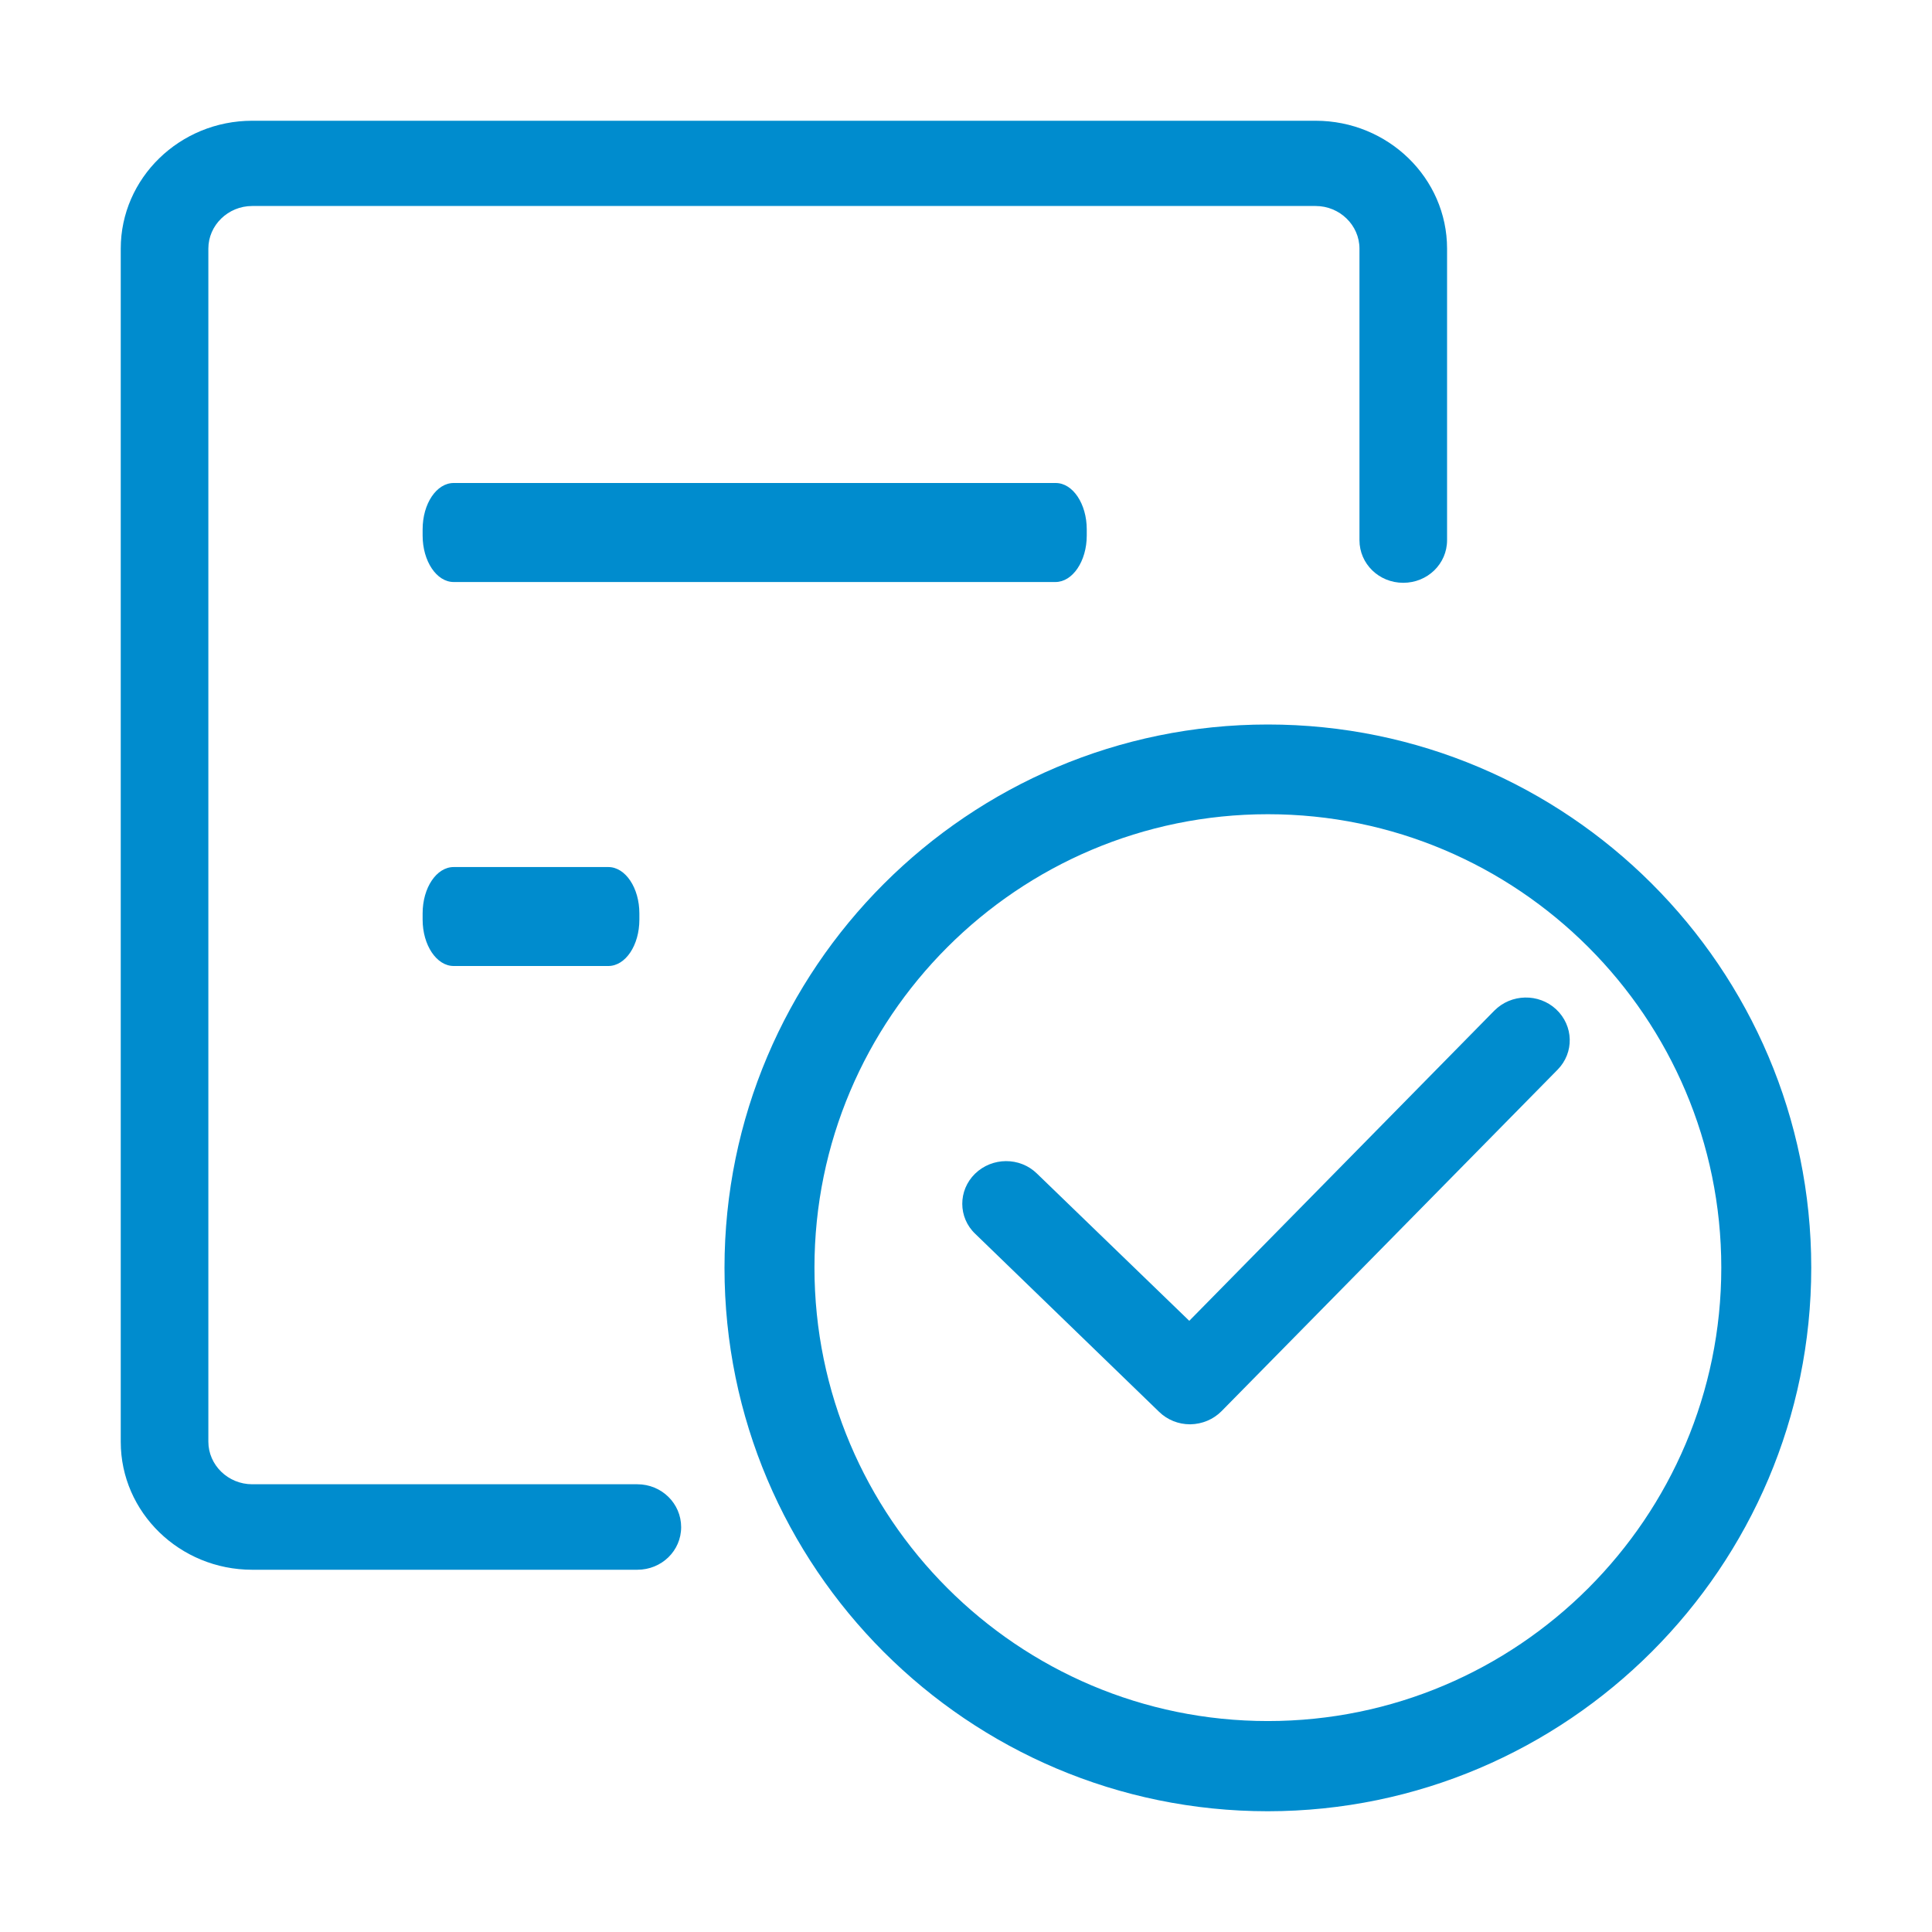 <svg width="32" height="32" viewBox="0 0 32 32" fill="none" xmlns="http://www.w3.org/2000/svg">
<path d="M18 8.871V8.768C18 8.346 17.77 8 17.486 8H7.514C7.231 8 7 8.341 7 8.768V8.871C7 9.294 7.231 9.64 7.514 9.64H17.482C17.766 9.64 18 9.294 18 8.871ZM7.514 14.361C7.231 14.361 7 14.702 7 15.129V15.232C7 15.654 7.231 16 7.514 16H10.076C10.359 16 10.59 15.659 10.59 15.232V15.129C10.59 14.706 10.359 14.361 10.076 14.361H7.514Z" fill="#008CCE"/>
<path d="M10.556 24.584H4.177C3.778 24.584 3.451 24.266 3.451 23.878V4.118C3.451 3.73 3.778 3.412 4.177 3.412H21.791C22.19 3.412 22.517 3.73 22.517 4.118V8.947C22.517 9.339 22.84 9.653 23.242 9.653C23.645 9.653 23.968 9.339 23.968 8.947V4.118C23.968 2.95 22.991 2 21.791 2H4.177C2.977 2 2 2.95 2 4.118V23.882C2 25.05 2.977 26 4.177 26H10.556C10.959 26 11.282 25.686 11.282 25.294C11.282 24.902 10.959 24.584 10.556 24.584ZM25.774 16.717C25.487 16.45 25.029 16.457 24.749 16.741L19.698 21.877L17.174 19.437C16.891 19.161 16.433 19.165 16.15 19.44C15.867 19.716 15.867 20.166 16.154 20.437L19.2 23.386C19.335 23.517 19.518 23.591 19.71 23.591H19.718C19.913 23.587 20.097 23.51 20.232 23.374L25.798 17.718C26.077 17.435 26.065 16.989 25.774 16.717Z" fill="#008CCE"/>
<path d="M21 12C16.04 12 12 16.035 12 21C12 25.965 16.035 30 21 30C25.96 29.996 30 25.956 30 20.996C30 16.035 25.96 12 21 12ZM21 28.506C16.858 28.506 13.49 25.138 13.49 20.996C13.49 16.854 16.858 13.486 21 13.486C25.142 13.486 28.51 16.854 28.51 20.996C28.51 25.138 25.142 28.506 21 28.506Z" fill="#008CCE"/>
</svg>
